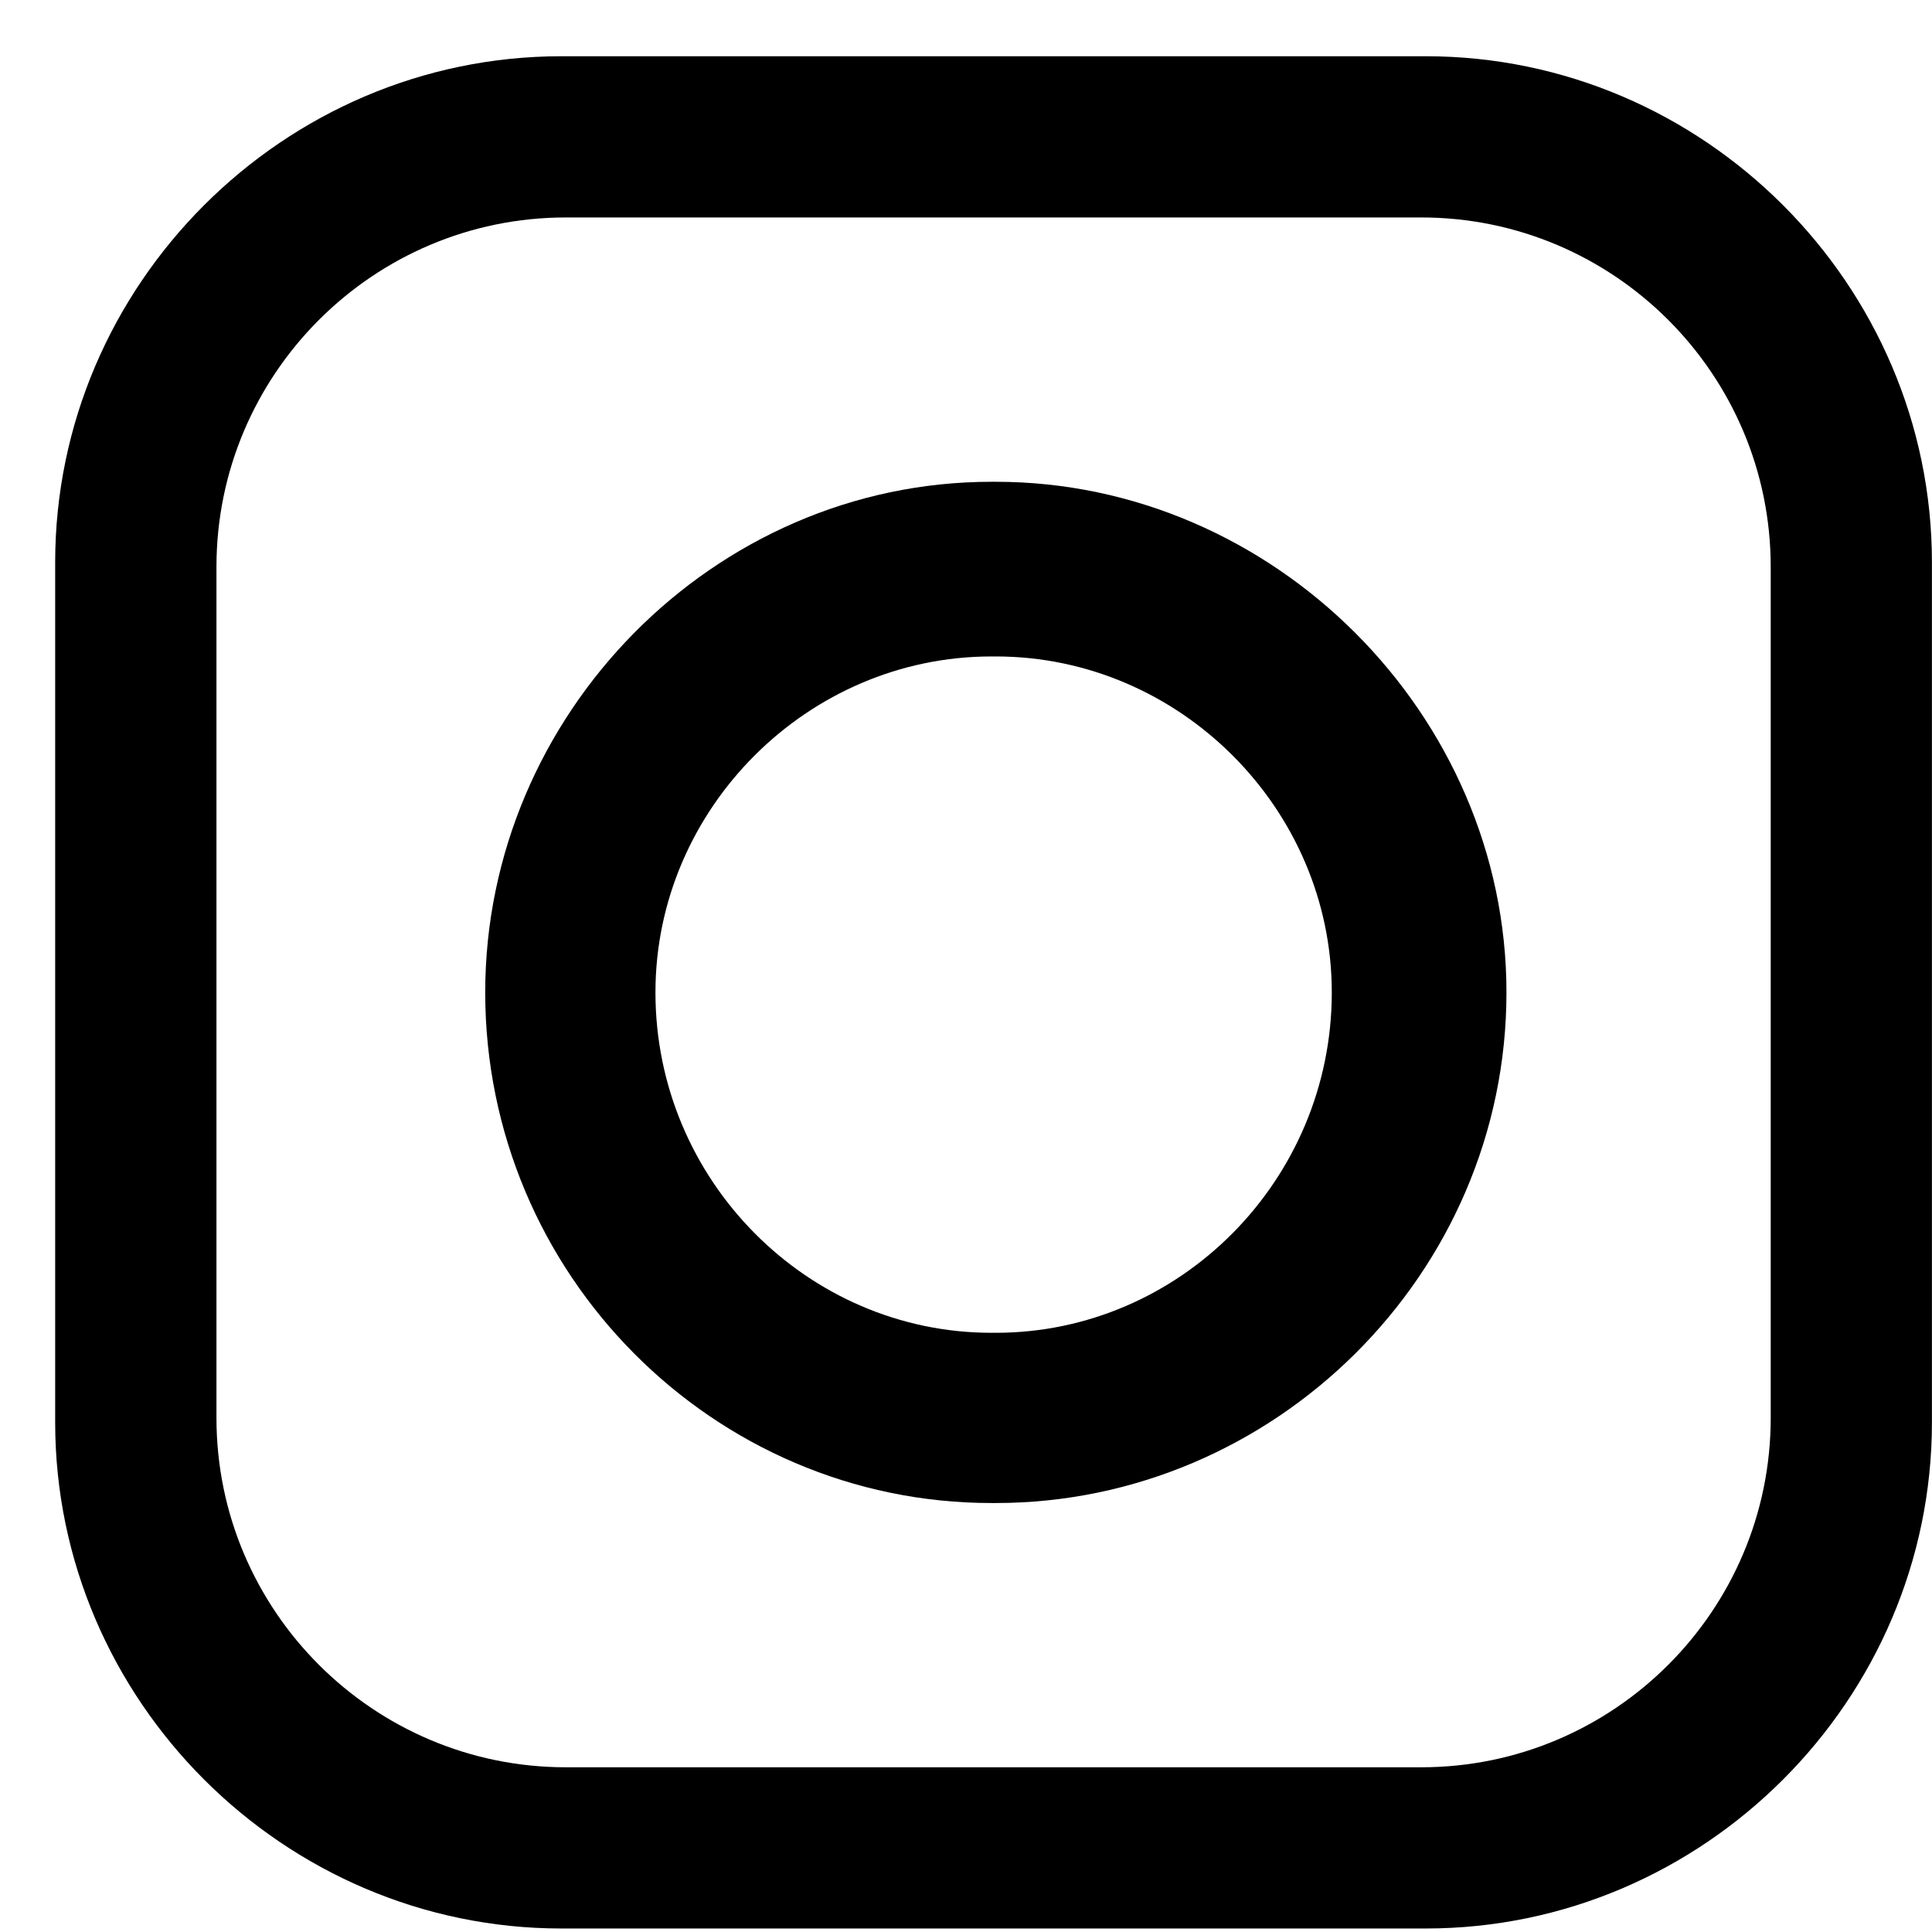 <svg width="27" height="27" viewBox="0 0 27 27" fill="none" xmlns="http://www.w3.org/2000/svg">
<path d="M13.917 6.733H13.855C9.974 6.733 6.781 9.987 6.781 13.869C6.781 17.813 9.974 21.005 13.855 21.005H13.917C17.798 21.005 21.053 17.813 21.053 13.869C21.053 9.987 17.798 6.733 13.917 6.733ZM13.917 18.626H13.855C11.288 18.626 9.16 16.497 9.16 13.869C9.16 11.302 11.288 9.174 13.855 9.174H13.917C16.484 9.174 18.612 11.302 18.612 13.869C18.612 16.497 16.484 18.626 13.917 18.626Z" fill="black"/>
<path d="M19.926 0.786H7.845C3.964 0.786 0.771 3.978 0.771 7.859V19.878C0.771 23.759 3.964 26.951 7.845 26.951H19.926C23.807 26.951 26.999 23.759 26.999 19.878V7.859C26.999 3.978 23.807 0.786 19.926 0.786ZM24.746 19.816C24.746 22.507 22.555 24.698 19.863 24.698H7.907C5.216 24.698 3.025 22.507 3.025 19.816V7.922C3.025 5.23 5.216 3.039 7.907 3.039H19.863C22.555 3.039 24.746 5.23 24.746 7.922V19.816Z" fill="black"/>
</svg>
